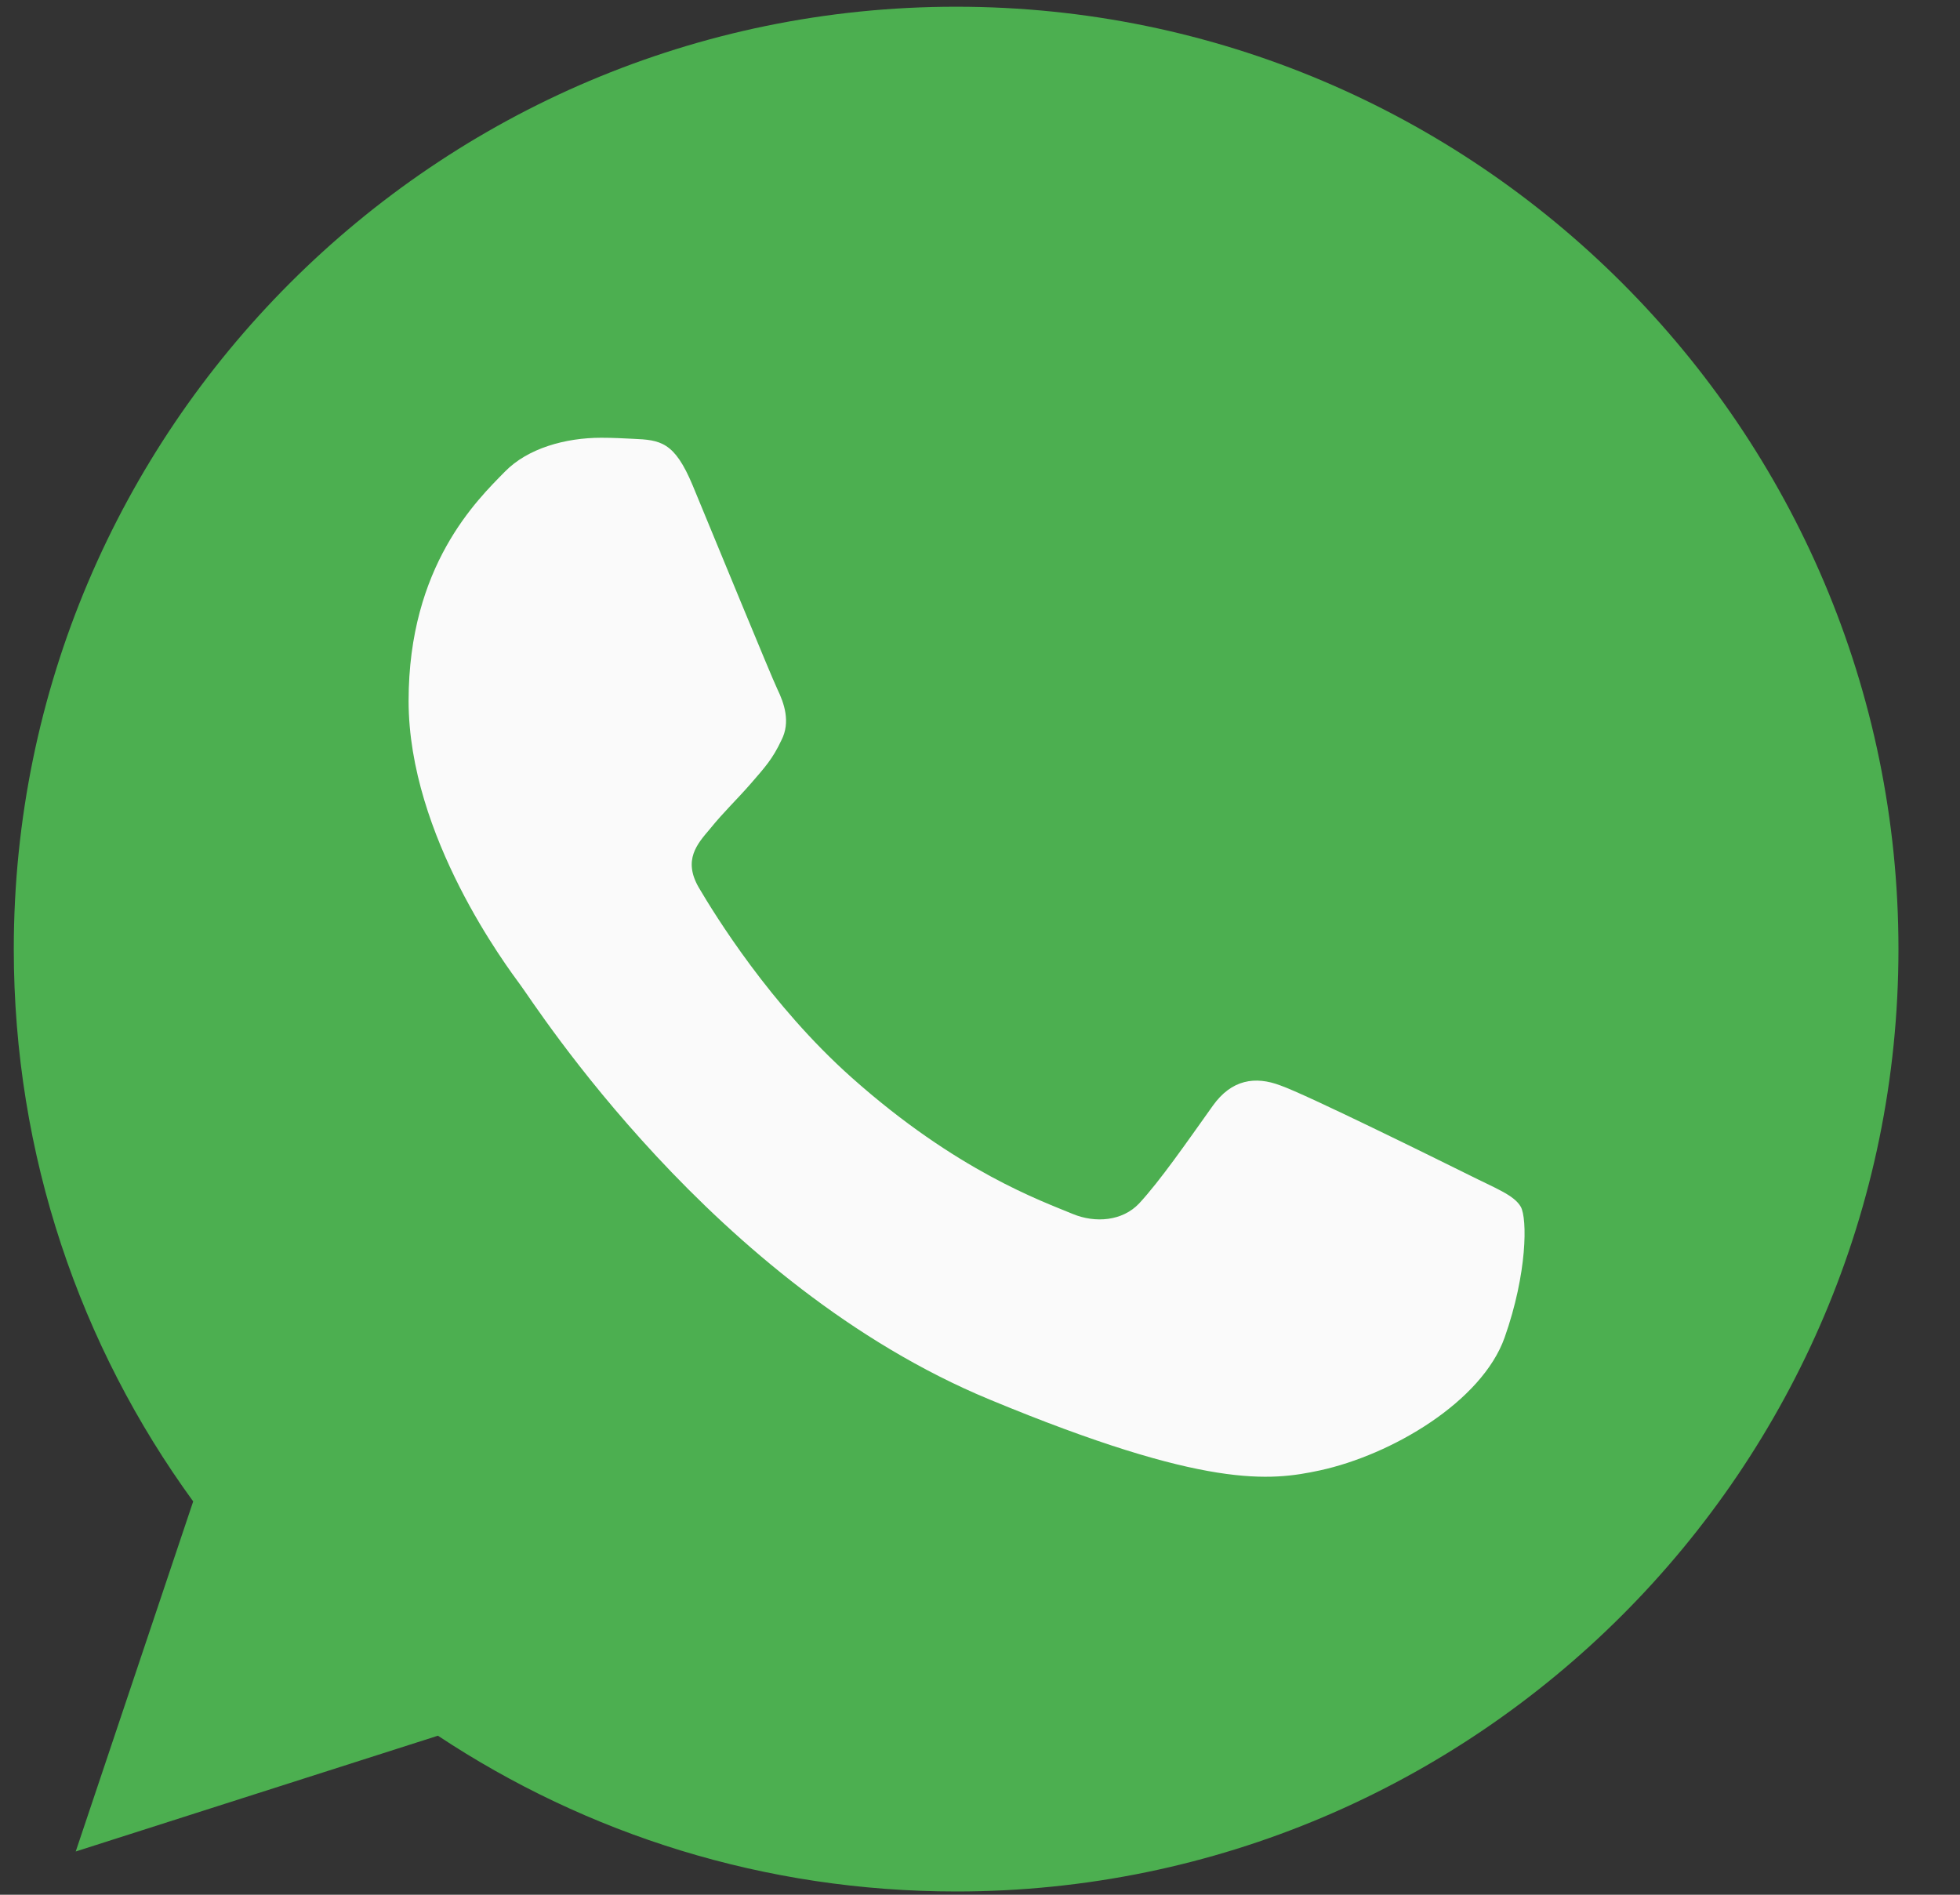<svg width="30" height="29" viewBox="0 0 30 29" fill="none" xmlns="http://www.w3.org/2000/svg">
<rect x="0" y="0" width="30" height="29" fill="#333333" stroke="none"/>
<path d="M14.638 0.103H14.631C6.678 0.103 0.211 6.572 0.211 14.526C0.211 17.681 1.228 20.606 2.957 22.98L1.159 28.338L6.703 26.566C8.984 28.077 11.704 28.95 14.638 28.95C22.59 28.95 29.058 22.479 29.058 14.526C29.058 6.574 22.59 0.103 14.638 0.103Z" fill="#4CAF50"/>
<path d="M23.03 20.471C22.682 21.453 21.301 22.268 20.199 22.506C19.446 22.667 18.461 22.795 15.148 21.421C10.909 19.665 8.179 15.358 7.967 15.078C7.763 14.799 6.254 12.798 6.254 10.728C6.254 8.658 7.305 7.65 7.729 7.218C8.077 6.862 8.652 6.7 9.203 6.7C9.382 6.7 9.542 6.709 9.687 6.716C10.11 6.734 10.323 6.76 10.602 7.429C10.95 8.267 11.798 10.337 11.899 10.549C12.002 10.762 12.104 11.051 11.96 11.33C11.825 11.618 11.706 11.746 11.493 11.992C11.28 12.237 11.079 12.424 10.866 12.688C10.671 12.917 10.451 13.162 10.696 13.585C10.941 14 11.789 15.383 13.037 16.494C14.646 17.927 15.952 18.385 16.419 18.58C16.767 18.724 17.181 18.689 17.436 18.419C17.758 18.071 18.157 17.494 18.562 16.926C18.851 16.519 19.215 16.468 19.597 16.613C19.987 16.748 22.047 17.767 22.471 17.977C22.895 18.19 23.174 18.291 23.277 18.47C23.378 18.648 23.378 19.486 23.03 20.471Z" fill="#FAFAFA"/>
</svg>
